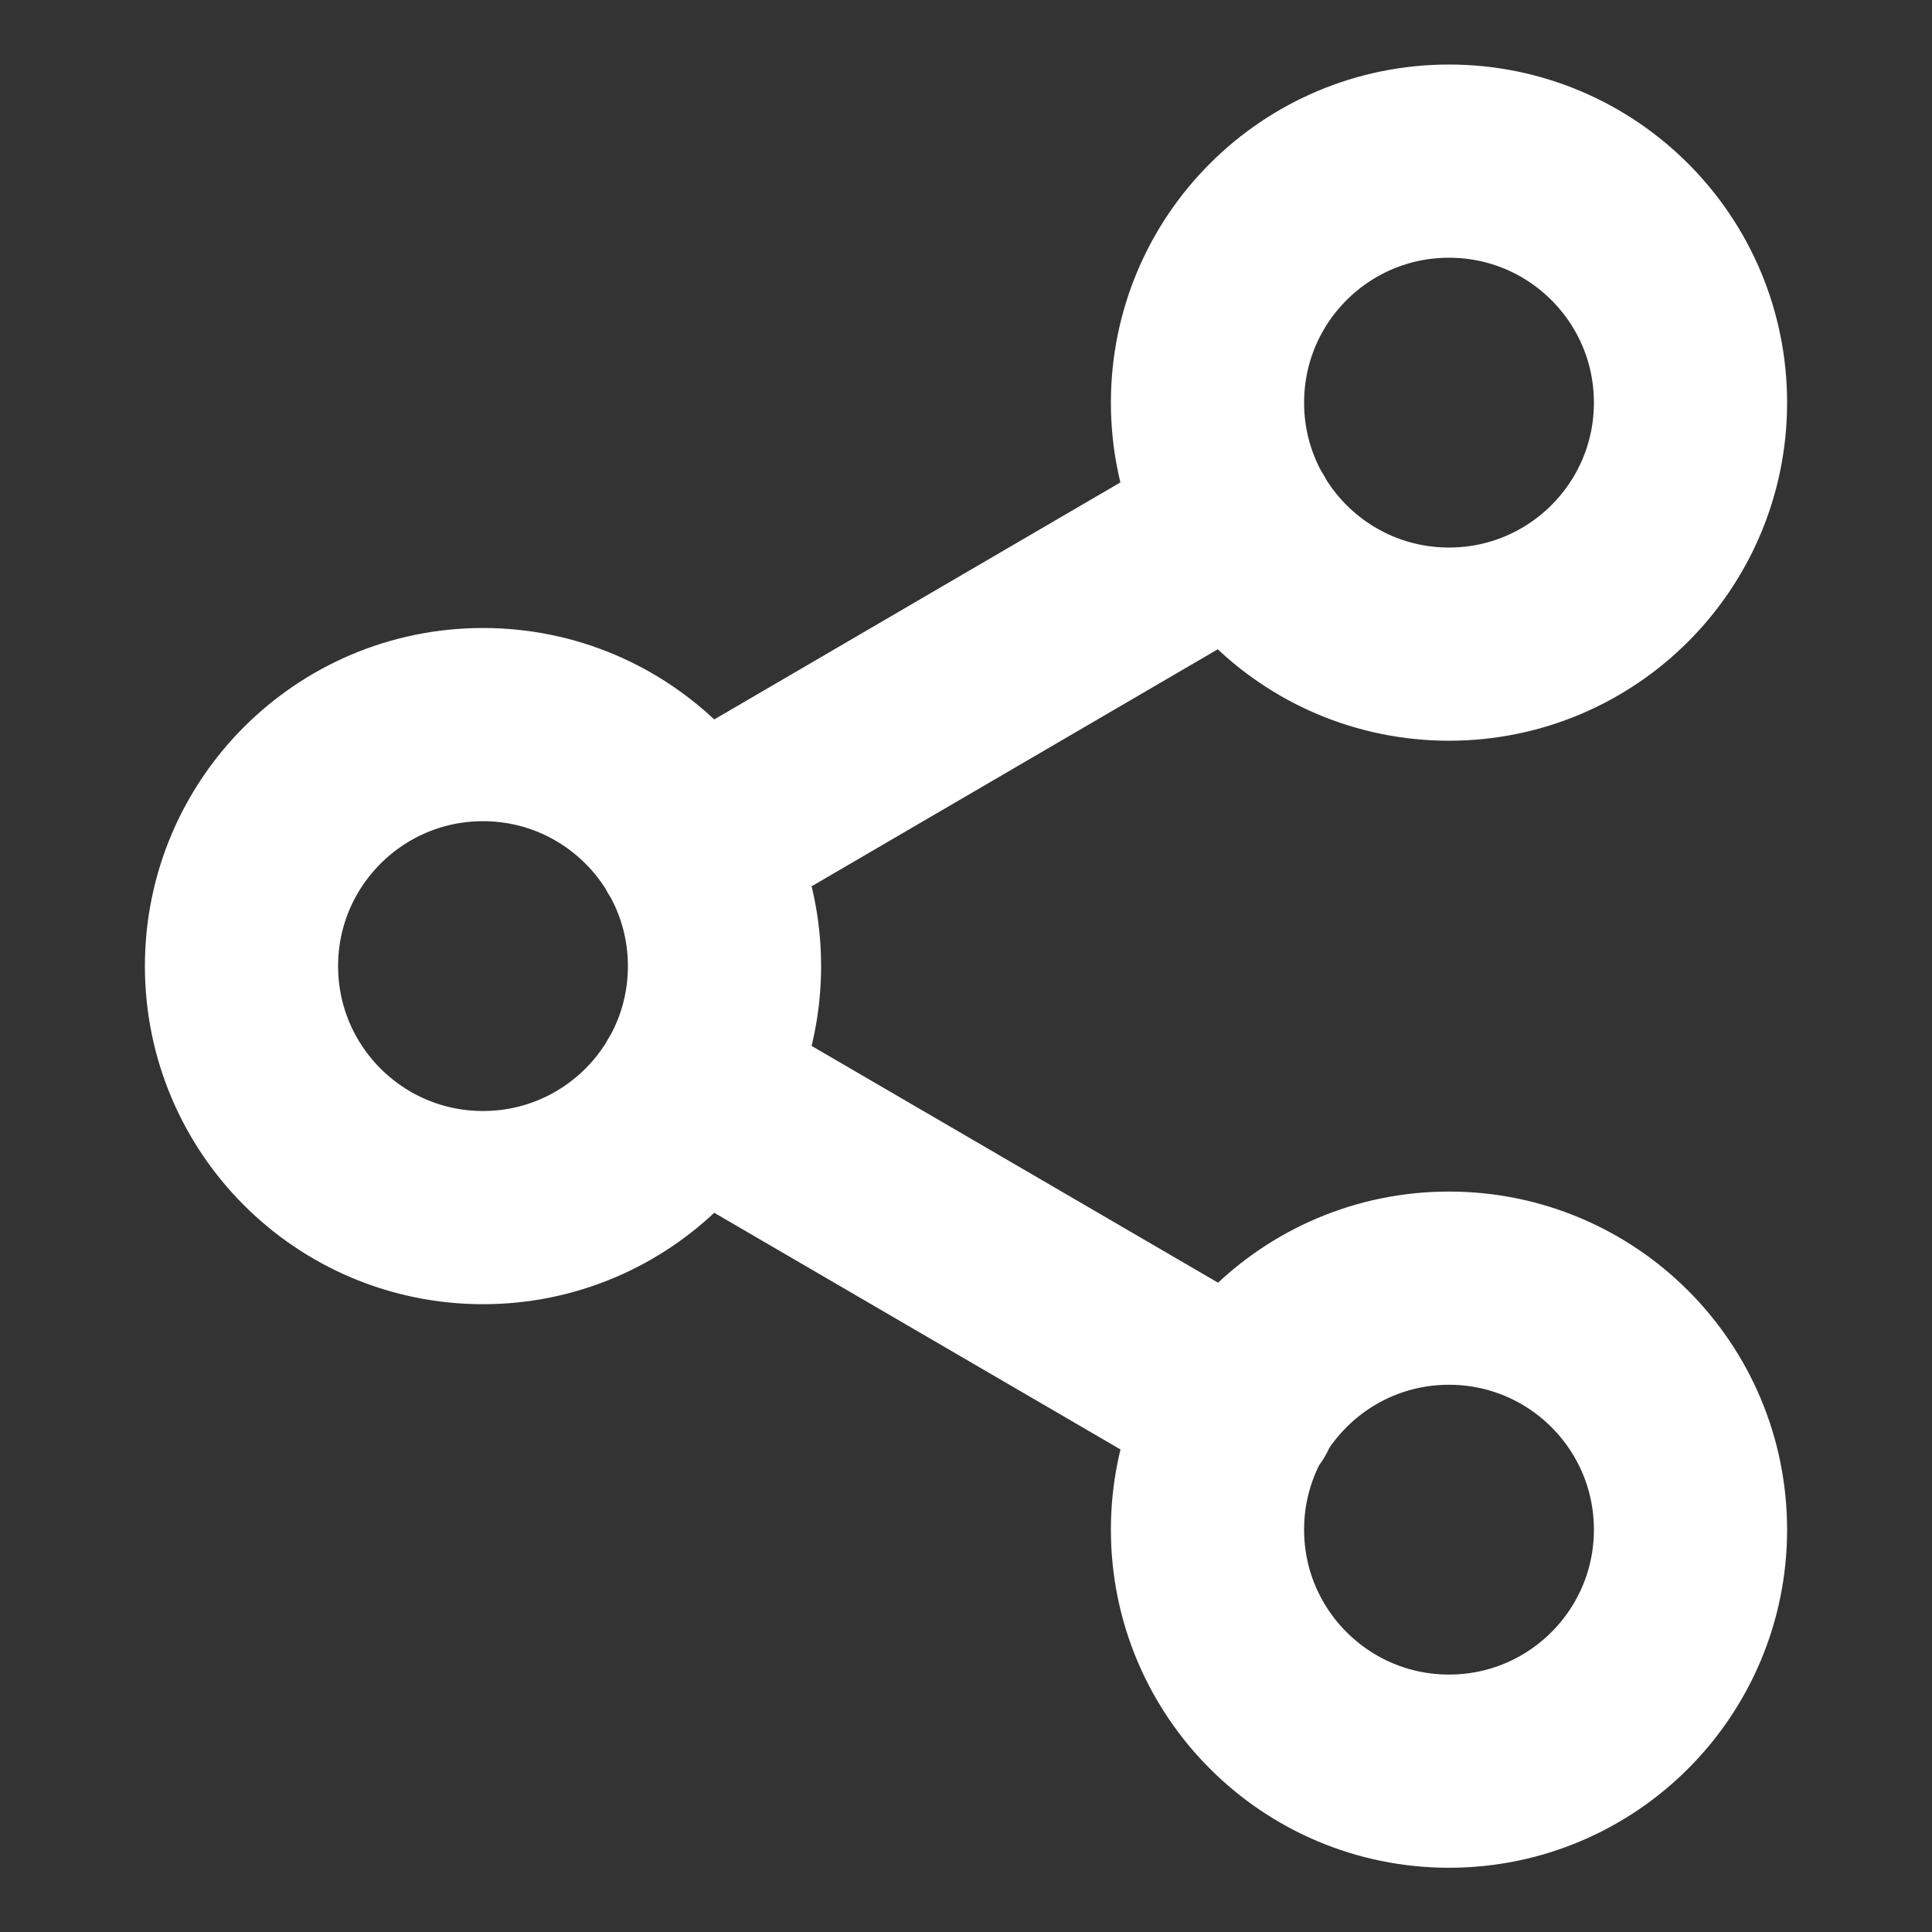 <svg width="20" height="20" viewBox="0 0 20 20" fill="none" xmlns="http://www.w3.org/2000/svg">
<rect x="0" y="0" width="20" height="20" fill="#333333" stroke="none"/>
<g clip-path="url(#clip0_12175_5649)">
<path d="M7.158 11.26L12.85 14.576M12.842 5.426L7.158 8.743M17.5 4.168C17.5 5.549 16.381 6.668 15 6.668C13.619 6.668 12.5 5.549 12.5 4.168C12.5 2.787 13.619 1.668 15 1.668C16.381 1.668 17.5 2.787 17.5 4.168ZM7.5 10.001C7.5 11.382 6.381 12.501 5 12.501C3.619 12.501 2.5 11.382 2.5 10.001C2.5 8.621 3.619 7.501 5 7.501C6.381 7.501 7.5 8.621 7.5 10.001ZM17.5 15.835C17.5 17.215 16.381 18.335 15 18.335C13.619 18.335 12.5 17.215 12.5 15.835C12.5 14.454 13.619 13.335 15 13.335C16.381 13.335 17.5 14.454 17.5 15.835Z" stroke="white" stroke-width="2" stroke-linecap="round" stroke-linejoin="round"/>
</g>
<defs>
<clipPath id="clip0_12175_5649">
<rect width="20" height="20" fill="white"/>
</clipPath>
</defs>
</svg>
